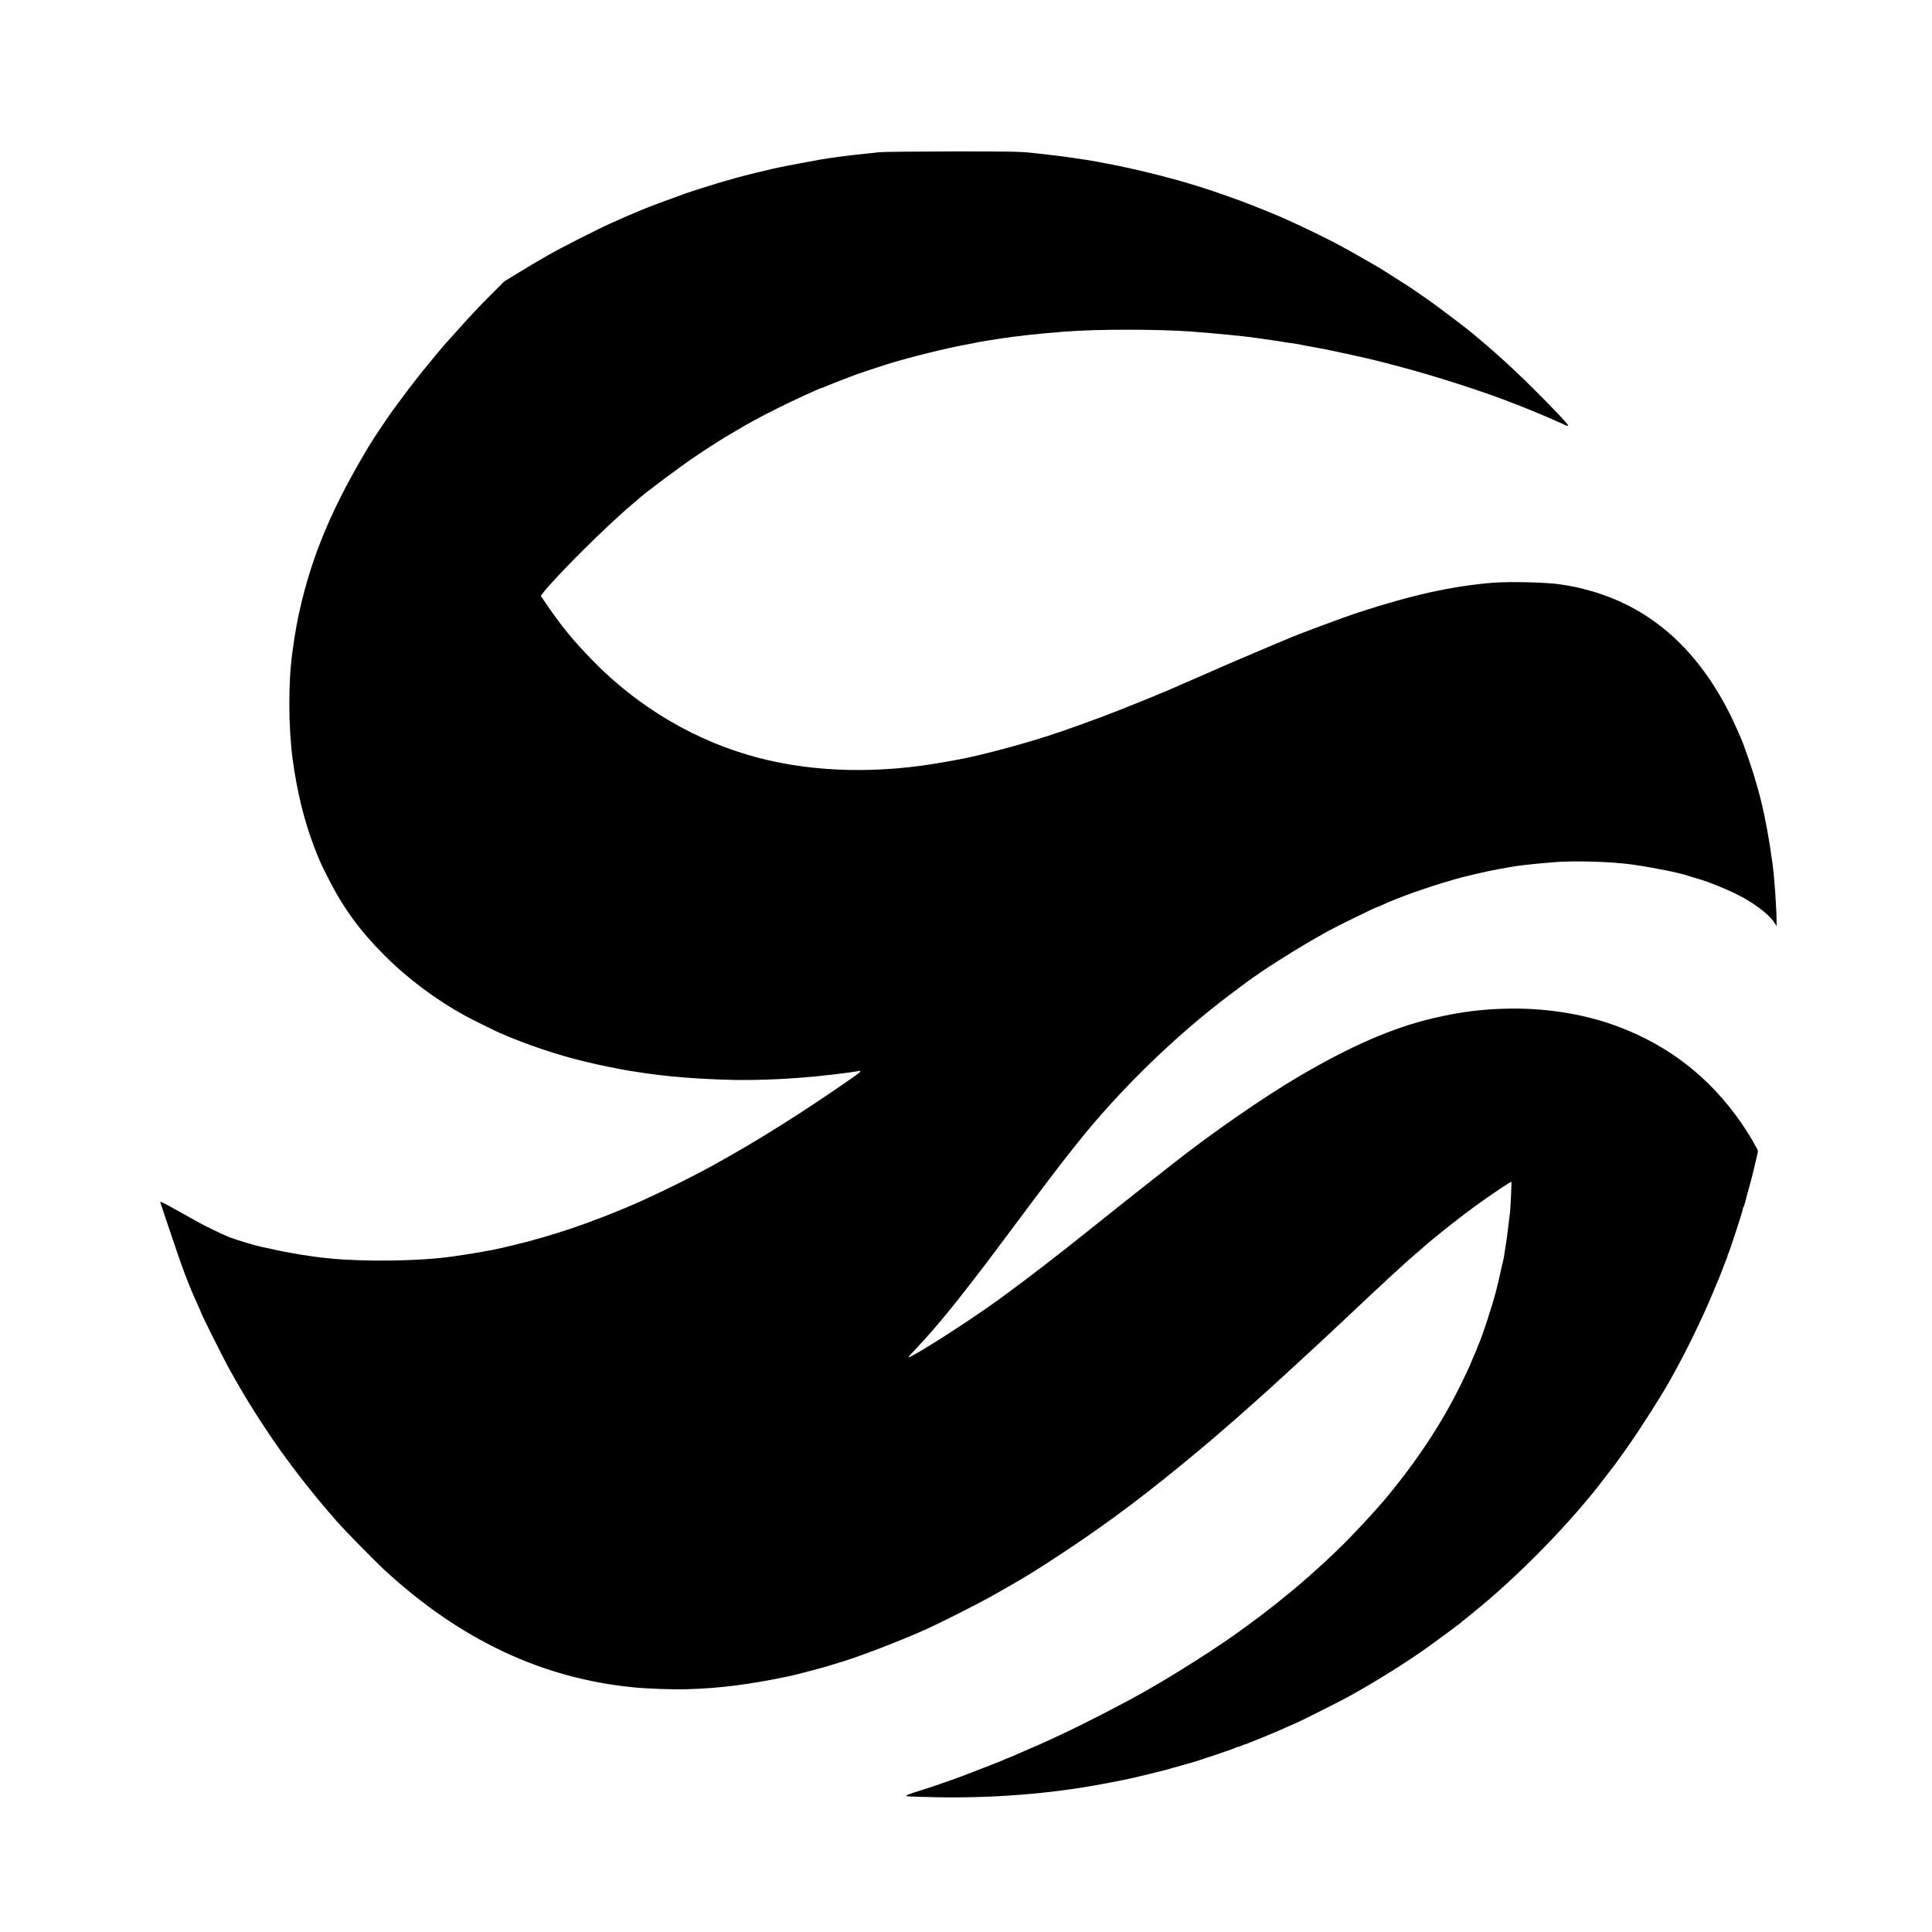 <?xml version="1.0" standalone="no"?>
<!DOCTYPE svg PUBLIC "-//W3C//DTD SVG 20010904//EN"
 "http://www.w3.org/TR/2001/REC-SVG-20010904/DTD/svg10.dtd">
<svg version="1.0" xmlns="http://www.w3.org/2000/svg"
 width="2400pt" height="2400pt" viewBox="0 0 2400 2400"
 preserveAspectRatio="xMidYMid meet">
<g transform="translate(0,2400) scale(0.1,-0.1)"
fill="#000000" stroke="none">
<path d="M10920 22109 c-36 -5 -114 -13 -175 -19 -142 -13 -429 -50 -540 -70
-152 -27 -394 -72 -430 -80 -22 -5 -56 -12 -75 -15 -62 -11 -452 -105 -525
-126 -34 -10 -103 -29 -190 -54 -33 -9 -71 -20 -85 -25 -14 -5 -92 -29 -175
-55 -82 -26 -179 -57 -215 -70 -256 -92 -487 -179 -545 -205 -11 -5 -49 -21
-85 -36 -36 -14 -87 -36 -115 -49 -27 -12 -104 -46 -170 -75 -186 -84 -652
-321 -795 -405 -30 -18 -73 -43 -95 -55 -22 -12 -130 -76 -240 -143 l-200
-122 -180 -180 c-100 -99 -257 -265 -350 -370 -93 -104 -172 -192 -175 -195
-14 -11 -239 -281 -310 -370 -41 -52 -81 -102 -87 -110 -26 -32 -170 -222
-208 -275 -22 -31 -49 -68 -61 -83 -53 -68 -249 -361 -309 -460 -430 -716
-677 -1284 -834 -1922 -55 -227 -81 -364 -120 -650 -51 -371 -49 -921 5 -1325
53 -397 144 -767 269 -1091 64 -167 78 -197 175 -389 185 -366 392 -649 699
-956 292 -291 642 -552 1004 -750 77 -42 352 -178 422 -209 330 -145 741 -283
1070 -359 50 -12 99 -24 110 -26 56 -14 312 -66 395 -80 393 -66 701 -97 1177
-116 484 -19 1036 12 1608 90 44 6 90 14 103 16 43 10 21 -14 -75 -81 -655
-455 -1177 -782 -1733 -1089 -340 -187 -828 -423 -1120 -542 -47 -19 -98 -40
-115 -47 -50 -22 -233 -92 -350 -134 -227 -83 -442 -150 -705 -222 -40 -11
-264 -66 -325 -80 -162 -37 -372 -73 -625 -109 -407 -58 -1084 -68 -1545 -22
-213 21 -492 67 -710 117 -38 9 -89 20 -112 24 -81 17 -329 91 -393 117 -105
42 -303 138 -398 191 -48 27 -114 64 -147 82 -33 18 -76 42 -95 53 -223 125
-238 132 -225 99 4 -9 51 -150 105 -312 167 -501 245 -707 355 -946 19 -41 35
-77 35 -79 0 -21 272 -566 374 -749 378 -679 798 -1272 1326 -1871 107 -122
469 -490 595 -606 936 -860 1946 -1336 3075 -1449 177 -18 506 -30 680 -24
414 12 774 59 1275 164 75 16 390 99 475 125 47 15 105 33 130 40 229 66 770
273 1095 420 169 77 635 312 790 399 426 240 556 320 944 577 551 366 1026
724 1641 1238 102 85 187 157 190 160 3 3 52 46 110 96 119 102 151 129 230
200 31 28 89 79 130 115 211 185 871 792 1185 1089 390 370 752 703 859 792
17 13 50 42 75 65 160 142 480 395 712 561 187 133 388 267 394 262 5 -6 -13
-376 -20 -409 -3 -14 -10 -65 -15 -115 -5 -49 -16 -135 -24 -190 -9 -55 -20
-131 -26 -170 -5 -38 -14 -86 -19 -105 -6 -19 -17 -69 -26 -110 -20 -93 -42
-188 -61 -260 -53 -201 -169 -555 -218 -665 -7 -16 -19 -46 -26 -65 -7 -19
-26 -63 -42 -98 -15 -35 -28 -66 -28 -68 0 -6 -51 -115 -116 -249 -128 -263
-276 -518 -445 -770 -98 -147 -254 -362 -339 -466 -25 -30 -58 -73 -75 -94
-107 -139 -371 -430 -570 -631 -235 -236 -523 -495 -765 -689 -41 -33 -77 -62
-80 -65 -3 -3 -34 -28 -70 -55 -36 -27 -67 -52 -70 -55 -5 -6 -90 -70 -315
-235 -281 -207 -820 -550 -1205 -768 -285 -161 -773 -412 -1070 -549 -169 -79
-300 -138 -305 -138 -2 0 -34 -14 -72 -31 -37 -16 -77 -34 -88 -39 -11 -5 -46
-20 -78 -34 -32 -14 -60 -26 -63 -26 -5 0 -63 -25 -119 -50 -11 -5 -74 -30
-140 -55 -66 -26 -129 -50 -140 -54 -23 -10 -93 -37 -150 -58 -22 -9 -49 -19
-60 -23 -28 -11 -191 -69 -245 -87 -25 -8 -54 -19 -65 -23 -11 -5 -87 -29
-170 -55 -182 -57 -213 -70 -191 -78 9 -4 175 -9 369 -13 703 -13 1412 43
2045 161 211 39 319 61 422 85 132 31 205 49 328 80 23 5 91 24 150 41 59 17
130 37 157 44 28 7 82 23 120 35 189 61 342 112 360 120 11 4 45 16 75 26 30
10 59 22 64 26 6 4 17 8 25 8 9 0 29 7 45 15 15 8 33 15 38 15 6 0 24 6 41 14
18 7 52 21 77 31 61 24 111 44 135 55 11 5 43 18 71 29 28 11 71 29 95 40 46
20 129 57 239 106 76 34 537 266 625 315 353 195 732 432 1020 639 109 79 358
263 365 270 3 4 70 58 150 122 587 471 1257 1159 1680 1724 25 33 47 62 50 65
7 6 139 186 162 220 10 14 32 45 49 70 128 178 418 632 511 800 14 25 39 70
56 100 164 294 362 702 488 1005 95 227 89 213 107 260 26 71 49 129 63 162 8
17 14 36 14 42 0 6 4 19 10 29 15 26 180 532 180 551 0 10 3 21 7 25 5 4 13
29 20 54 15 61 37 142 58 217 10 33 21 76 26 95 4 19 15 64 24 100 9 36 22 92
30 125 8 33 17 72 20 86 5 19 0 38 -19 68 -14 22 -26 43 -26 46 0 8 -122 204
-166 266 -387 554 -883 942 -1509 1181 -396 151 -856 231 -1320 229 -352 -2
-644 -37 -1005 -123 -491 -116 -1013 -343 -1650 -717 -440 -258 -1086 -705
-1576 -1092 -44 -35 -118 -93 -164 -129 -95 -74 -228 -178 -280 -220 -126
-101 -720 -574 -835 -665 -376 -297 -773 -597 -1020 -769 -405 -283 -1005
-659 -979 -613 5 8 47 55 94 104 256 268 566 651 1051 1300 612 820 694 928
948 1248 531 667 1223 1340 1901 1850 80 60 161 120 180 135 227 171 676 454
1040 655 107 59 589 295 603 295 3 0 34 13 69 29 210 96 532 211 888 315 121
36 427 107 565 131 50 8 113 20 140 25 81 16 267 37 532 59 251 22 720 8 983
-29 259 -37 588 -103 690 -139 14 -5 52 -17 85 -26 58 -16 129 -39 170 -55
291 -109 476 -204 634 -323 91 -69 148 -124 182 -177 l29 -45 -1 70 c0 153
-27 532 -48 690 -84 616 -173 980 -367 1508 -26 71 -126 292 -177 392 -416
814 -1003 1318 -1772 1520 -121 32 -164 41 -325 66 -160 25 -628 37 -835 20
-502 -41 -999 -150 -1670 -369 -184 -60 -791 -286 -890 -332 -11 -5 -101 -43
-200 -84 -174 -72 -667 -284 -770 -331 -27 -12 -95 -42 -150 -65 -55 -23 -129
-56 -165 -72 -219 -100 -760 -320 -1080 -438 -352 -130 -531 -191 -760 -261
-351 -106 -779 -215 -980 -249 -30 -5 -93 -16 -140 -25 -817 -149 -1609 -132
-2310 49 -767 198 -1489 619 -2060 1203 -254 260 -396 433 -604 740 l-48 72
21 28 c161 210 823 867 1126 1118 33 28 62 52 65 55 45 49 509 396 710 532
154 104 393 256 430 274 8 4 42 24 75 44 138 84 302 173 525 284 186 93 519
246 535 246 4 0 21 7 38 14 33 16 260 104 382 150 71 26 253 86 400 133 258
81 742 201 1000 247 50 9 99 19 110 22 18 4 110 20 270 45 218 34 484 63 825
90 388 31 1162 31 1570 0 344 -26 676 -59 820 -81 36 -5 115 -16 175 -25 61
-8 133 -20 160 -25 28 -5 75 -12 105 -15 30 -4 71 -11 90 -15 19 -5 78 -16
130 -25 98 -17 215 -39 285 -55 22 -5 76 -16 120 -26 146 -30 423 -94 495
-114 19 -5 89 -24 155 -41 460 -118 1127 -333 1490 -479 11 -5 52 -21 90 -35
105 -41 369 -152 463 -196 84 -39 102 -45 102 -33 0 14 -187 212 -425 449
-307 307 -662 622 -936 830 -137 105 -349 262 -414 306 -144 100 -246 169
-249 169 -2 0 -30 17 -62 39 -61 39 -214 137 -249 158 -40 24 -331 191 -375
215 -25 14 -70 39 -100 55 -210 116 -718 357 -894 424 -28 11 -60 24 -71 29
-18 8 -122 49 -220 87 -22 8 -49 19 -60 23 -11 5 -33 13 -50 18 -16 6 -82 29
-145 52 -113 41 -320 109 -412 136 -27 8 -72 21 -100 30 -29 8 -66 19 -83 24
-16 4 -64 17 -105 28 -159 44 -355 91 -520 127 -41 9 -93 20 -115 25 -22 5
-80 16 -130 25 -49 9 -112 21 -140 27 -27 5 -77 14 -110 19 -33 4 -105 15
-160 24 -138 21 -307 42 -525 65 -168 18 -259 19 -1015 19 -456 -1 -859 -5
-895 -10z"/>
</g>
</svg>
